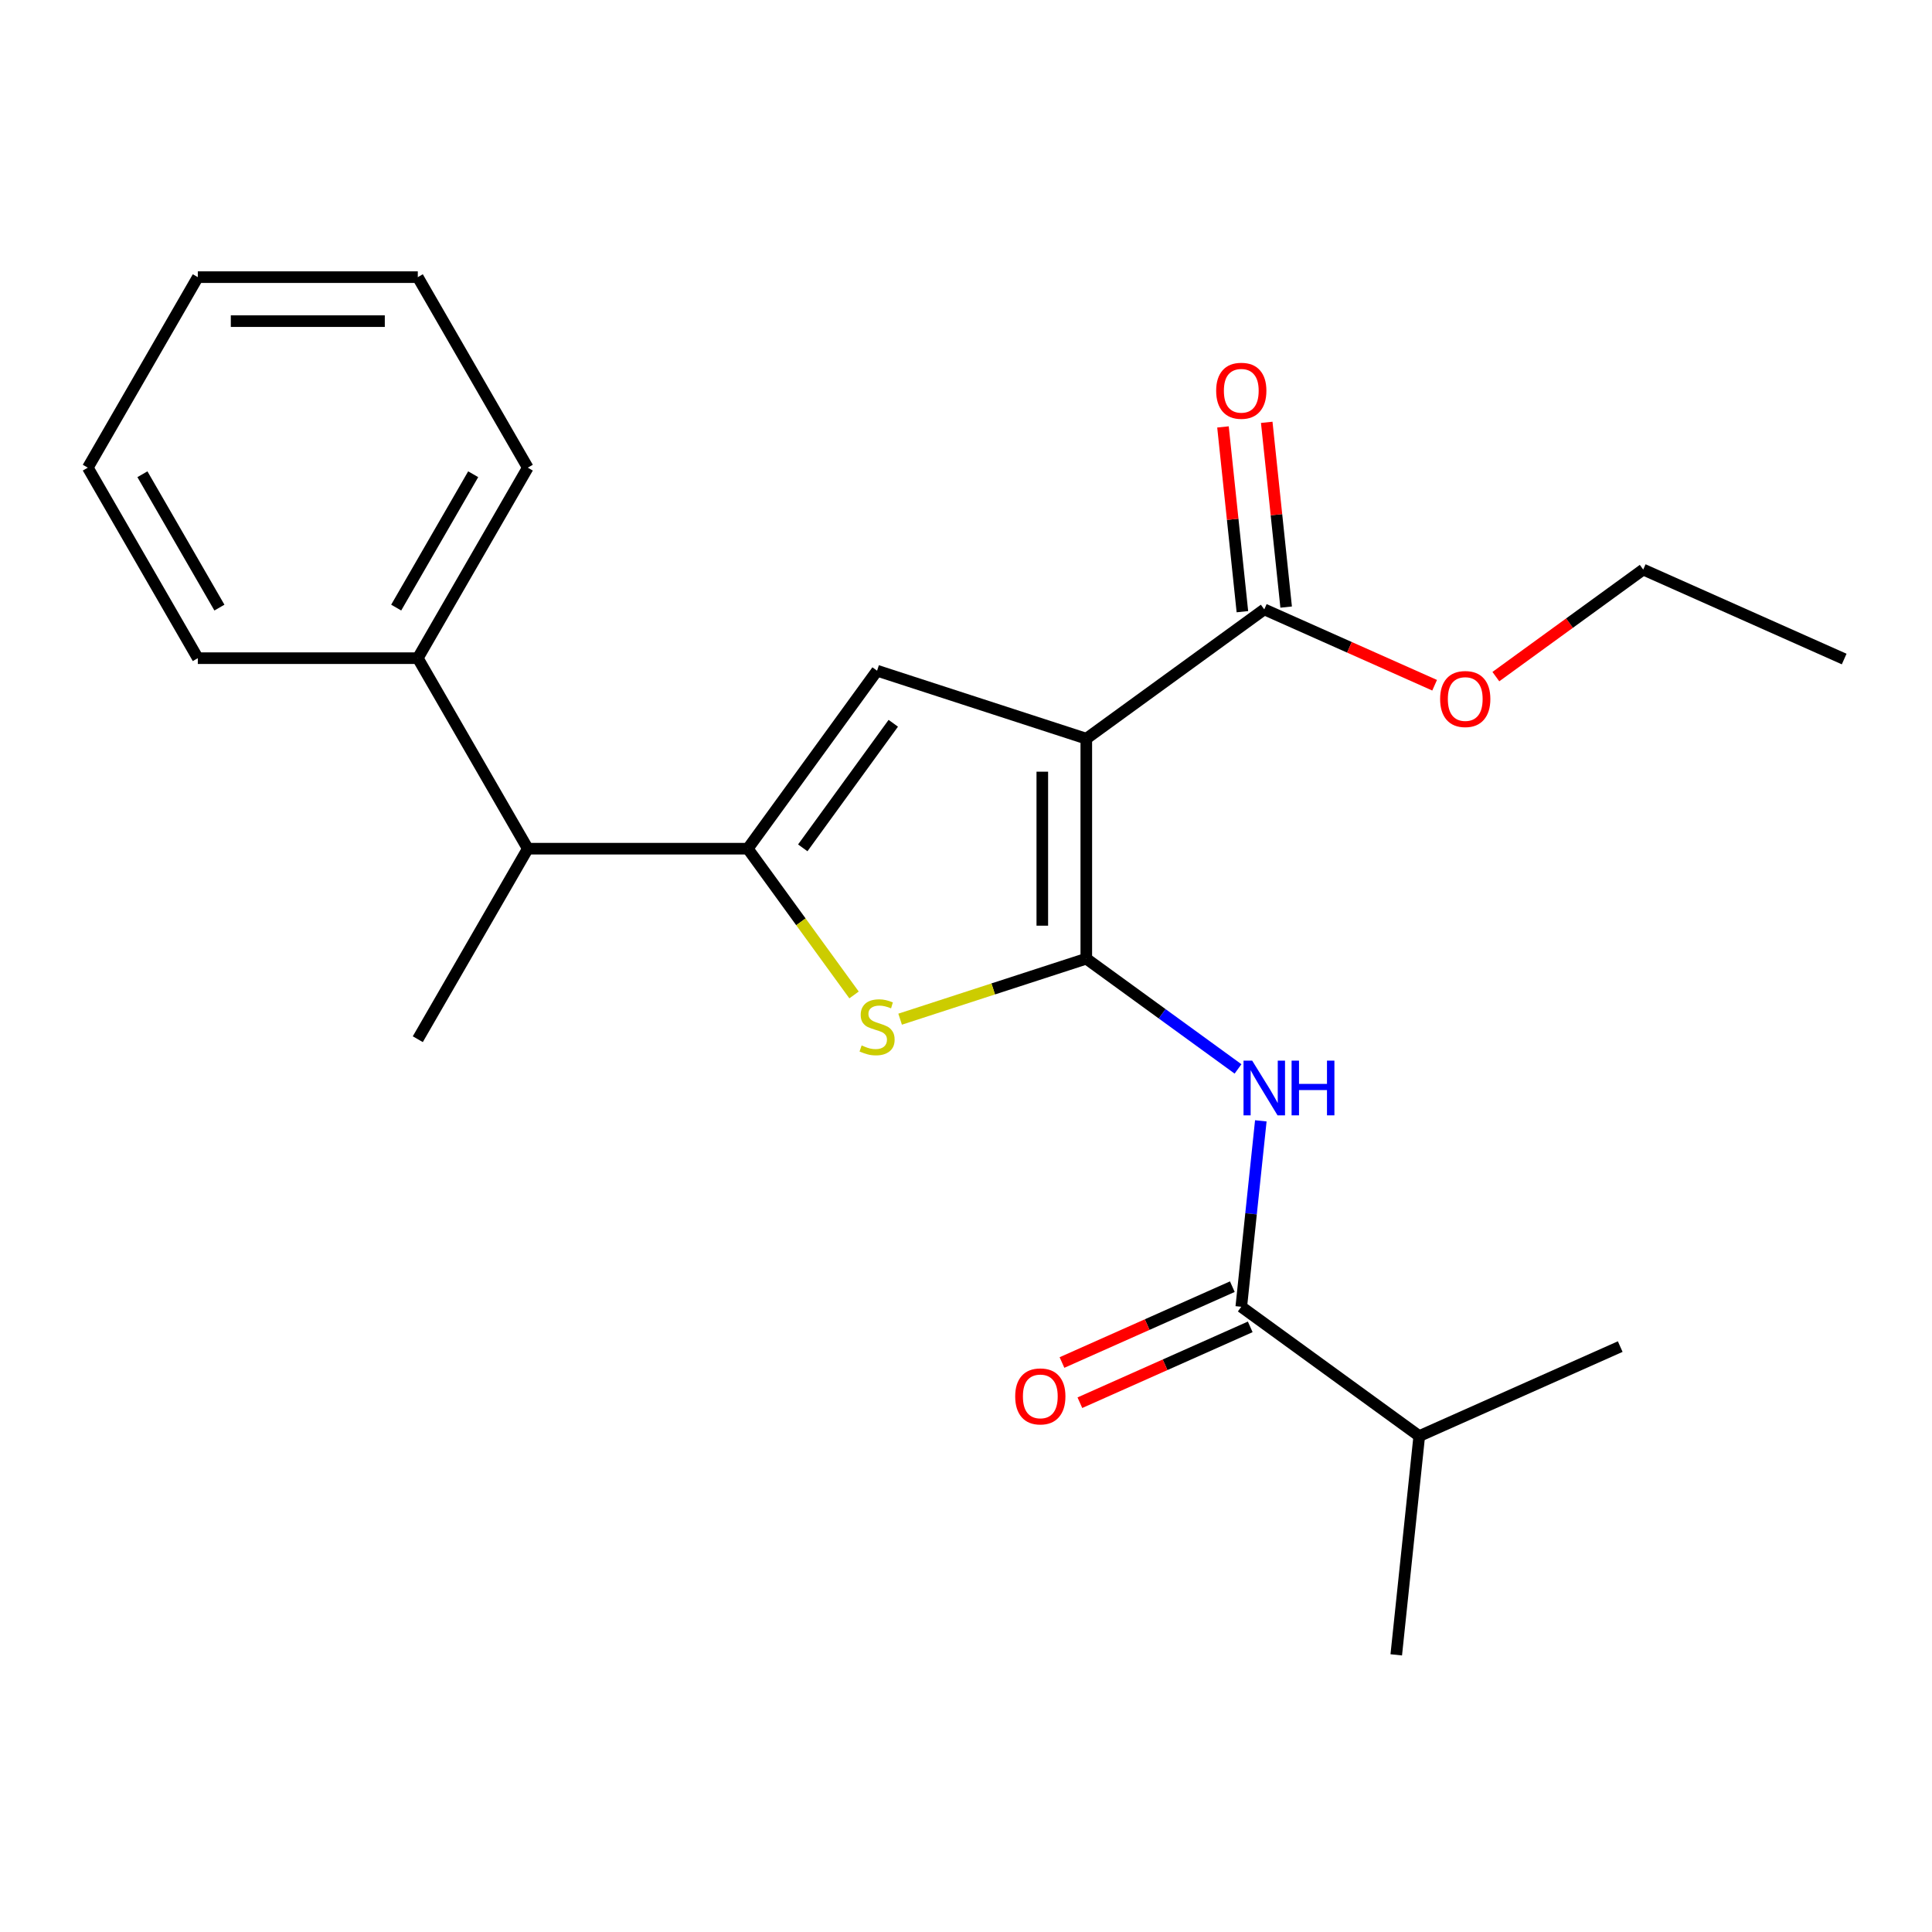 <?xml version='1.0' encoding='iso-8859-1'?>
<svg version='1.1' baseProfile='full'
              xmlns='http://www.w3.org/2000/svg'
                      xmlns:rdkit='http://www.rdkit.org/xml'
                      xmlns:xlink='http://www.w3.org/1999/xlink'
                  xml:space='preserve'
width='1000px' height='1000px' viewBox='0 0 1000 1000'>
<!-- END OF HEADER -->
<rect style='opacity:1.0;fill:#FFFFFF;stroke:none' width='1000' height='1000' x='0' y='0'> </rect>
<path class='bond-0' d='M 387.048,439.28 L 453.976,347.161' style='fill:none;fill-rule:evenodd;stroke:#000000;stroke-width:6px;stroke-linecap:butt;stroke-linejoin:miter;stroke-opacity:1' />
<path class='bond-0' d='M 415.511,438.847 L 462.361,374.365' style='fill:none;fill-rule:evenodd;stroke:#000000;stroke-width:6px;stroke-linecap:butt;stroke-linejoin:miter;stroke-opacity:1' />
<path class='bond-1' d='M 387.048,439.28 L 414.549,477.131' style='fill:none;fill-rule:evenodd;stroke:#000000;stroke-width:6px;stroke-linecap:butt;stroke-linejoin:miter;stroke-opacity:1' />
<path class='bond-1' d='M 414.549,477.131 L 442.05,514.982' style='fill:none;fill-rule:evenodd;stroke:#CCCC00;stroke-width:6px;stroke-linecap:butt;stroke-linejoin:miter;stroke-opacity:1' />
<path class='bond-2' d='M 387.048,439.28 L 273.184,439.28' style='fill:none;fill-rule:evenodd;stroke:#000000;stroke-width:6px;stroke-linecap:butt;stroke-linejoin:miter;stroke-opacity:1' />
<path class='bond-3' d='M 453.976,347.161 L 562.268,382.347' style='fill:none;fill-rule:evenodd;stroke:#000000;stroke-width:6px;stroke-linecap:butt;stroke-linejoin:miter;stroke-opacity:1' />
<path class='bond-4' d='M 562.268,382.347 L 562.268,496.212' style='fill:none;fill-rule:evenodd;stroke:#000000;stroke-width:6px;stroke-linecap:butt;stroke-linejoin:miter;stroke-opacity:1' />
<path class='bond-4' d='M 539.495,399.427 L 539.495,479.132' style='fill:none;fill-rule:evenodd;stroke:#000000;stroke-width:6px;stroke-linecap:butt;stroke-linejoin:miter;stroke-opacity:1' />
<path class='bond-5' d='M 562.268,382.347 L 654.386,315.419' style='fill:none;fill-rule:evenodd;stroke:#000000;stroke-width:6px;stroke-linecap:butt;stroke-linejoin:miter;stroke-opacity:1' />
<path class='bond-6' d='M 562.268,496.212 L 514.085,511.867' style='fill:none;fill-rule:evenodd;stroke:#000000;stroke-width:6px;stroke-linecap:butt;stroke-linejoin:miter;stroke-opacity:1' />
<path class='bond-6' d='M 514.085,511.867 L 465.903,527.523' style='fill:none;fill-rule:evenodd;stroke:#CCCC00;stroke-width:6px;stroke-linecap:butt;stroke-linejoin:miter;stroke-opacity:1' />
<path class='bond-7' d='M 562.268,496.212 L 601.534,524.74' style='fill:none;fill-rule:evenodd;stroke:#000000;stroke-width:6px;stroke-linecap:butt;stroke-linejoin:miter;stroke-opacity:1' />
<path class='bond-7' d='M 601.534,524.74 L 640.8,553.268' style='fill:none;fill-rule:evenodd;stroke:#0000FF;stroke-width:6px;stroke-linecap:butt;stroke-linejoin:miter;stroke-opacity:1' />
<path class='bond-8' d='M 652.599,580.146 L 647.541,628.263' style='fill:none;fill-rule:evenodd;stroke:#0000FF;stroke-width:6px;stroke-linecap:butt;stroke-linejoin:miter;stroke-opacity:1' />
<path class='bond-8' d='M 647.541,628.263 L 642.484,676.381' style='fill:none;fill-rule:evenodd;stroke:#000000;stroke-width:6px;stroke-linecap:butt;stroke-linejoin:miter;stroke-opacity:1' />
<path class='bond-9' d='M 654.386,315.419 L 698.473,335.048' style='fill:none;fill-rule:evenodd;stroke:#000000;stroke-width:6px;stroke-linecap:butt;stroke-linejoin:miter;stroke-opacity:1' />
<path class='bond-9' d='M 698.473,335.048 L 742.56,354.677' style='fill:none;fill-rule:evenodd;stroke:#FF0000;stroke-width:6px;stroke-linecap:butt;stroke-linejoin:miter;stroke-opacity:1' />
<path class='bond-10' d='M 665.71,314.229 L 660.684,266.412' style='fill:none;fill-rule:evenodd;stroke:#000000;stroke-width:6px;stroke-linecap:butt;stroke-linejoin:miter;stroke-opacity:1' />
<path class='bond-10' d='M 660.684,266.412 L 655.659,218.595' style='fill:none;fill-rule:evenodd;stroke:#FF0000;stroke-width:6px;stroke-linecap:butt;stroke-linejoin:miter;stroke-opacity:1' />
<path class='bond-10' d='M 643.062,316.61 L 638.036,268.792' style='fill:none;fill-rule:evenodd;stroke:#000000;stroke-width:6px;stroke-linecap:butt;stroke-linejoin:miter;stroke-opacity:1' />
<path class='bond-10' d='M 638.036,268.792 L 633.011,220.975' style='fill:none;fill-rule:evenodd;stroke:#FF0000;stroke-width:6px;stroke-linecap:butt;stroke-linejoin:miter;stroke-opacity:1' />
<path class='bond-11' d='M 774.253,350.219 L 812.389,322.512' style='fill:none;fill-rule:evenodd;stroke:#FF0000;stroke-width:6px;stroke-linecap:butt;stroke-linejoin:miter;stroke-opacity:1' />
<path class='bond-11' d='M 812.389,322.512 L 850.525,294.804' style='fill:none;fill-rule:evenodd;stroke:#000000;stroke-width:6px;stroke-linecap:butt;stroke-linejoin:miter;stroke-opacity:1' />
<path class='bond-12' d='M 850.525,294.804 L 954.545,341.117' style='fill:none;fill-rule:evenodd;stroke:#000000;stroke-width:6px;stroke-linecap:butt;stroke-linejoin:miter;stroke-opacity:1' />
<path class='bond-13' d='M 637.853,665.979 L 593.766,685.607' style='fill:none;fill-rule:evenodd;stroke:#000000;stroke-width:6px;stroke-linecap:butt;stroke-linejoin:miter;stroke-opacity:1' />
<path class='bond-13' d='M 593.766,685.607 L 549.679,705.236' style='fill:none;fill-rule:evenodd;stroke:#FF0000;stroke-width:6px;stroke-linecap:butt;stroke-linejoin:miter;stroke-opacity:1' />
<path class='bond-13' d='M 647.115,686.783 L 603.028,706.411' style='fill:none;fill-rule:evenodd;stroke:#000000;stroke-width:6px;stroke-linecap:butt;stroke-linejoin:miter;stroke-opacity:1' />
<path class='bond-13' d='M 603.028,706.411 L 558.942,726.04' style='fill:none;fill-rule:evenodd;stroke:#FF0000;stroke-width:6px;stroke-linecap:butt;stroke-linejoin:miter;stroke-opacity:1' />
<path class='bond-14' d='M 642.484,676.381 L 734.602,743.308' style='fill:none;fill-rule:evenodd;stroke:#000000;stroke-width:6px;stroke-linecap:butt;stroke-linejoin:miter;stroke-opacity:1' />
<path class='bond-15' d='M 734.602,743.308 L 722.7,856.549' style='fill:none;fill-rule:evenodd;stroke:#000000;stroke-width:6px;stroke-linecap:butt;stroke-linejoin:miter;stroke-opacity:1' />
<path class='bond-16' d='M 734.602,743.308 L 838.623,696.996' style='fill:none;fill-rule:evenodd;stroke:#000000;stroke-width:6px;stroke-linecap:butt;stroke-linejoin:miter;stroke-opacity:1' />
<path class='bond-17' d='M 273.184,439.28 L 216.251,340.67' style='fill:none;fill-rule:evenodd;stroke:#000000;stroke-width:6px;stroke-linecap:butt;stroke-linejoin:miter;stroke-opacity:1' />
<path class='bond-18' d='M 273.184,439.28 L 216.251,537.889' style='fill:none;fill-rule:evenodd;stroke:#000000;stroke-width:6px;stroke-linecap:butt;stroke-linejoin:miter;stroke-opacity:1' />
<path class='bond-19' d='M 216.251,340.67 L 273.184,242.06' style='fill:none;fill-rule:evenodd;stroke:#000000;stroke-width:6px;stroke-linecap:butt;stroke-linejoin:miter;stroke-opacity:1' />
<path class='bond-19' d='M 205.069,314.492 L 244.922,245.465' style='fill:none;fill-rule:evenodd;stroke:#000000;stroke-width:6px;stroke-linecap:butt;stroke-linejoin:miter;stroke-opacity:1' />
<path class='bond-20' d='M 216.251,340.67 L 102.387,340.67' style='fill:none;fill-rule:evenodd;stroke:#000000;stroke-width:6px;stroke-linecap:butt;stroke-linejoin:miter;stroke-opacity:1' />
<path class='bond-21' d='M 273.184,242.06 L 216.251,143.451' style='fill:none;fill-rule:evenodd;stroke:#000000;stroke-width:6px;stroke-linecap:butt;stroke-linejoin:miter;stroke-opacity:1' />
<path class='bond-22' d='M 216.251,143.451 L 102.387,143.451' style='fill:none;fill-rule:evenodd;stroke:#000000;stroke-width:6px;stroke-linecap:butt;stroke-linejoin:miter;stroke-opacity:1' />
<path class='bond-22' d='M 199.172,166.224 L 119.467,166.224' style='fill:none;fill-rule:evenodd;stroke:#000000;stroke-width:6px;stroke-linecap:butt;stroke-linejoin:miter;stroke-opacity:1' />
<path class='bond-23' d='M 102.387,143.451 L 45.455,242.06' style='fill:none;fill-rule:evenodd;stroke:#000000;stroke-width:6px;stroke-linecap:butt;stroke-linejoin:miter;stroke-opacity:1' />
<path class='bond-24' d='M 45.455,242.06 L 102.387,340.67' style='fill:none;fill-rule:evenodd;stroke:#000000;stroke-width:6px;stroke-linecap:butt;stroke-linejoin:miter;stroke-opacity:1' />
<path class='bond-24' d='M 73.716,245.465 L 113.569,314.492' style='fill:none;fill-rule:evenodd;stroke:#000000;stroke-width:6px;stroke-linecap:butt;stroke-linejoin:miter;stroke-opacity:1' />
<path  class='atom-4' d='M 445.976 541.118
Q 446.296 541.238, 447.616 541.798
Q 448.936 542.358, 450.376 542.718
Q 451.856 543.038, 453.296 543.038
Q 455.976 543.038, 457.536 541.758
Q 459.096 540.438, 459.096 538.158
Q 459.096 536.598, 458.296 535.638
Q 457.536 534.678, 456.336 534.158
Q 455.136 533.638, 453.136 533.038
Q 450.616 532.278, 449.096 531.558
Q 447.616 530.838, 446.536 529.318
Q 445.496 527.798, 445.496 525.238
Q 445.496 521.678, 447.896 519.478
Q 450.336 517.278, 455.136 517.278
Q 458.416 517.278, 462.136 518.838
L 461.216 521.918
Q 457.816 520.518, 455.256 520.518
Q 452.496 520.518, 450.976 521.678
Q 449.456 522.798, 449.496 524.758
Q 449.496 526.278, 450.256 527.198
Q 451.056 528.118, 452.176 528.638
Q 453.336 529.158, 455.256 529.758
Q 457.816 530.558, 459.336 531.358
Q 460.856 532.158, 461.936 533.798
Q 463.056 535.398, 463.056 538.158
Q 463.056 542.078, 460.416 544.198
Q 457.816 546.278, 453.456 546.278
Q 450.936 546.278, 449.016 545.718
Q 447.136 545.198, 444.896 544.278
L 445.976 541.118
' fill='#CCCC00'/>
<path  class='atom-5' d='M 648.126 548.98
L 657.406 563.98
Q 658.326 565.46, 659.806 568.14
Q 661.286 570.82, 661.366 570.98
L 661.366 548.98
L 665.126 548.98
L 665.126 577.3
L 661.246 577.3
L 651.286 560.9
Q 650.126 558.98, 648.886 556.78
Q 647.686 554.58, 647.326 553.9
L 647.326 577.3
L 643.646 577.3
L 643.646 548.98
L 648.126 548.98
' fill='#0000FF'/>
<path  class='atom-5' d='M 668.526 548.98
L 672.366 548.98
L 672.366 561.02
L 686.846 561.02
L 686.846 548.98
L 690.686 548.98
L 690.686 577.3
L 686.846 577.3
L 686.846 564.22
L 672.366 564.22
L 672.366 577.3
L 668.526 577.3
L 668.526 548.98
' fill='#0000FF'/>
<path  class='atom-7' d='M 745.407 361.812
Q 745.407 355.012, 748.767 351.212
Q 752.127 347.412, 758.407 347.412
Q 764.687 347.412, 768.047 351.212
Q 771.407 355.012, 771.407 361.812
Q 771.407 368.692, 768.007 372.612
Q 764.607 376.492, 758.407 376.492
Q 752.167 376.492, 748.767 372.612
Q 745.407 368.732, 745.407 361.812
M 758.407 373.292
Q 762.727 373.292, 765.047 370.412
Q 767.407 367.492, 767.407 361.812
Q 767.407 356.252, 765.047 353.452
Q 762.727 350.612, 758.407 350.612
Q 754.087 350.612, 751.727 353.412
Q 749.407 356.212, 749.407 361.812
Q 749.407 367.532, 751.727 370.412
Q 754.087 373.292, 758.407 373.292
' fill='#FF0000'/>
<path  class='atom-9' d='M 629.484 202.259
Q 629.484 195.459, 632.844 191.659
Q 636.204 187.859, 642.484 187.859
Q 648.764 187.859, 652.124 191.659
Q 655.484 195.459, 655.484 202.259
Q 655.484 209.139, 652.084 213.059
Q 648.684 216.939, 642.484 216.939
Q 636.244 216.939, 632.844 213.059
Q 629.484 209.179, 629.484 202.259
M 642.484 213.739
Q 646.804 213.739, 649.124 210.859
Q 651.484 207.939, 651.484 202.259
Q 651.484 196.699, 649.124 193.899
Q 646.804 191.059, 642.484 191.059
Q 638.164 191.059, 635.804 193.859
Q 633.484 196.659, 633.484 202.259
Q 633.484 207.979, 635.804 210.859
Q 638.164 213.739, 642.484 213.739
' fill='#FF0000'/>
<path  class='atom-12' d='M 525.464 722.773
Q 525.464 715.973, 528.824 712.173
Q 532.184 708.373, 538.464 708.373
Q 544.744 708.373, 548.104 712.173
Q 551.464 715.973, 551.464 722.773
Q 551.464 729.653, 548.064 733.573
Q 544.664 737.453, 538.464 737.453
Q 532.224 737.453, 528.824 733.573
Q 525.464 729.693, 525.464 722.773
M 538.464 734.253
Q 542.784 734.253, 545.104 731.373
Q 547.464 728.453, 547.464 722.773
Q 547.464 717.213, 545.104 714.413
Q 542.784 711.573, 538.464 711.573
Q 534.144 711.573, 531.784 714.373
Q 529.464 717.173, 529.464 722.773
Q 529.464 728.493, 531.784 731.373
Q 534.144 734.253, 538.464 734.253
' fill='#FF0000'/>
</svg>
